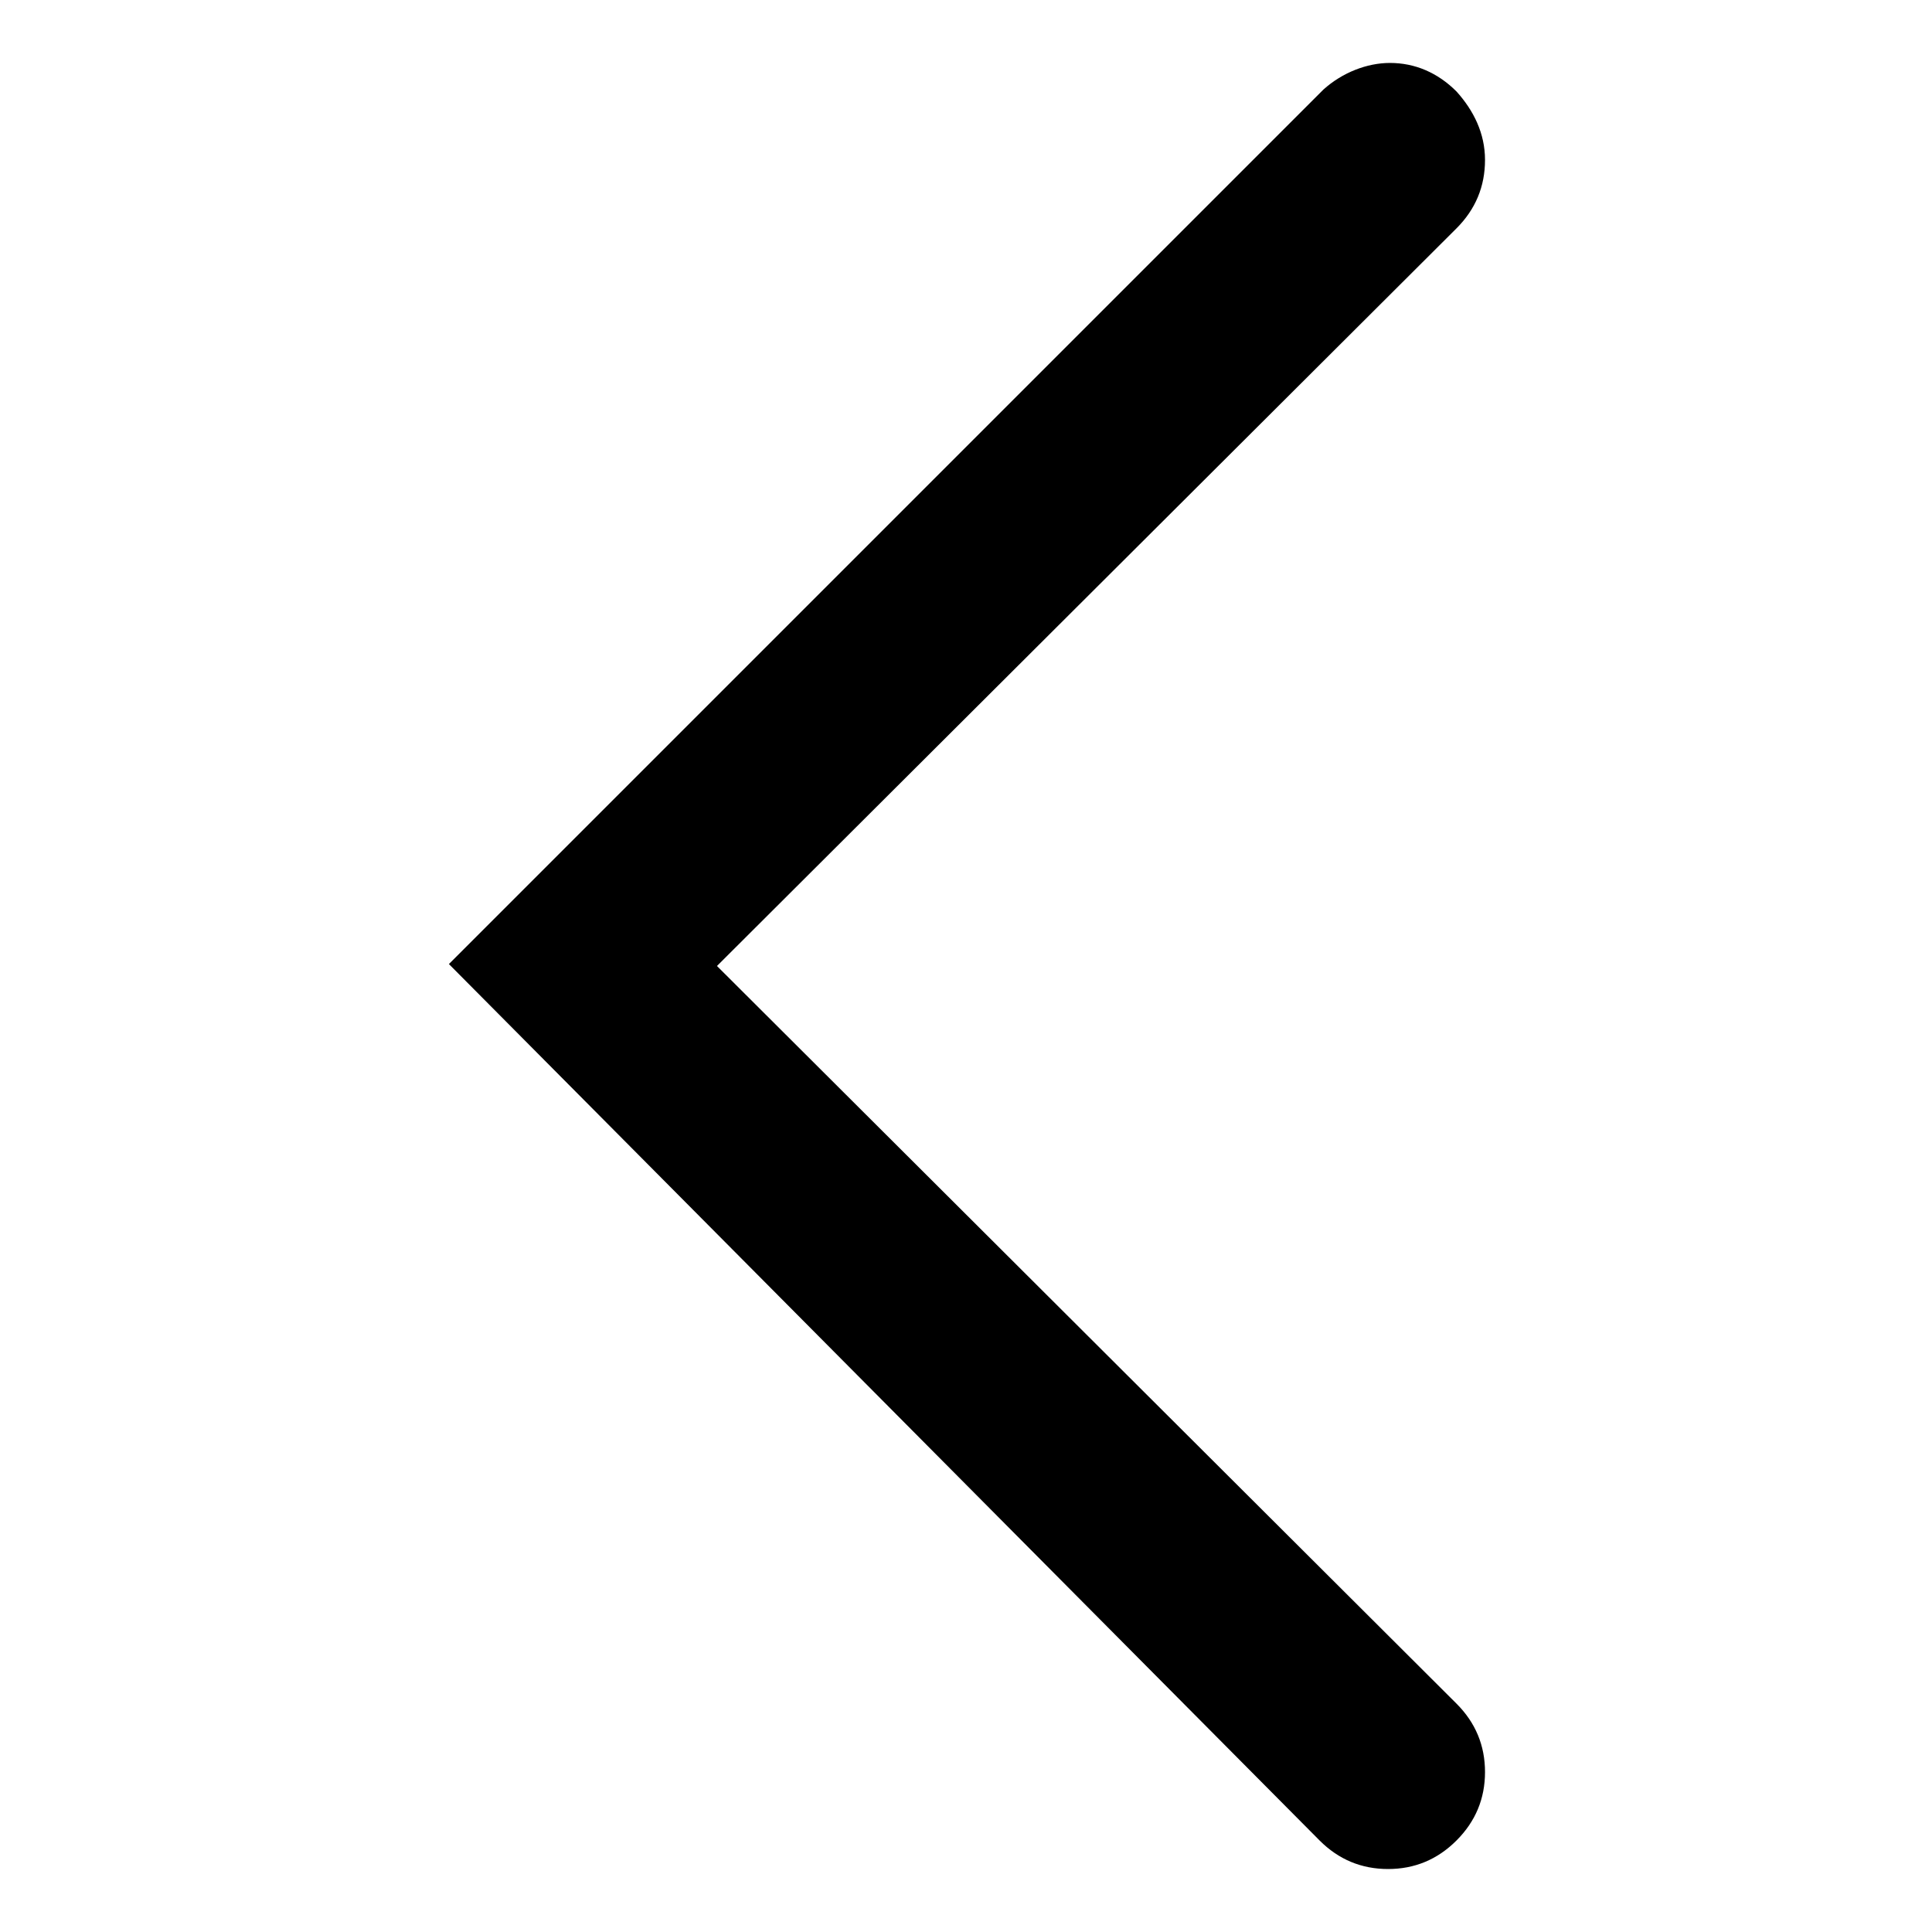 <?xml version="1.0" encoding="UTF-8"?>
<!-- The Best Svg Icon site in the world: iconSvg.co, Visit us! https://iconsvg.co -->
<svg fill="#000000" width="800px" height="800px" version="1.1" viewBox="144 144 512 512" xmlns="http://www.w3.org/2000/svg">
 <path d="m493.71 631.75c5.039 5.039 11.082 7.559 18.137 7.559s13.098-2.519 18.137-7.559c5.039-5.039 7.559-11.082 7.559-18.137 0-7.055-2.519-13.098-7.559-18.137l-195.98-195.48 195.98-195.48c5.039-5.039 7.559-11.082 7.559-18.137 0-7.059-3.023-13.102-7.559-18.141-5.039-5.039-11.082-7.559-17.633-7.559-6.047 0-12.594 2.519-17.633 7.055l-231.75 231.75z"/>
</svg>